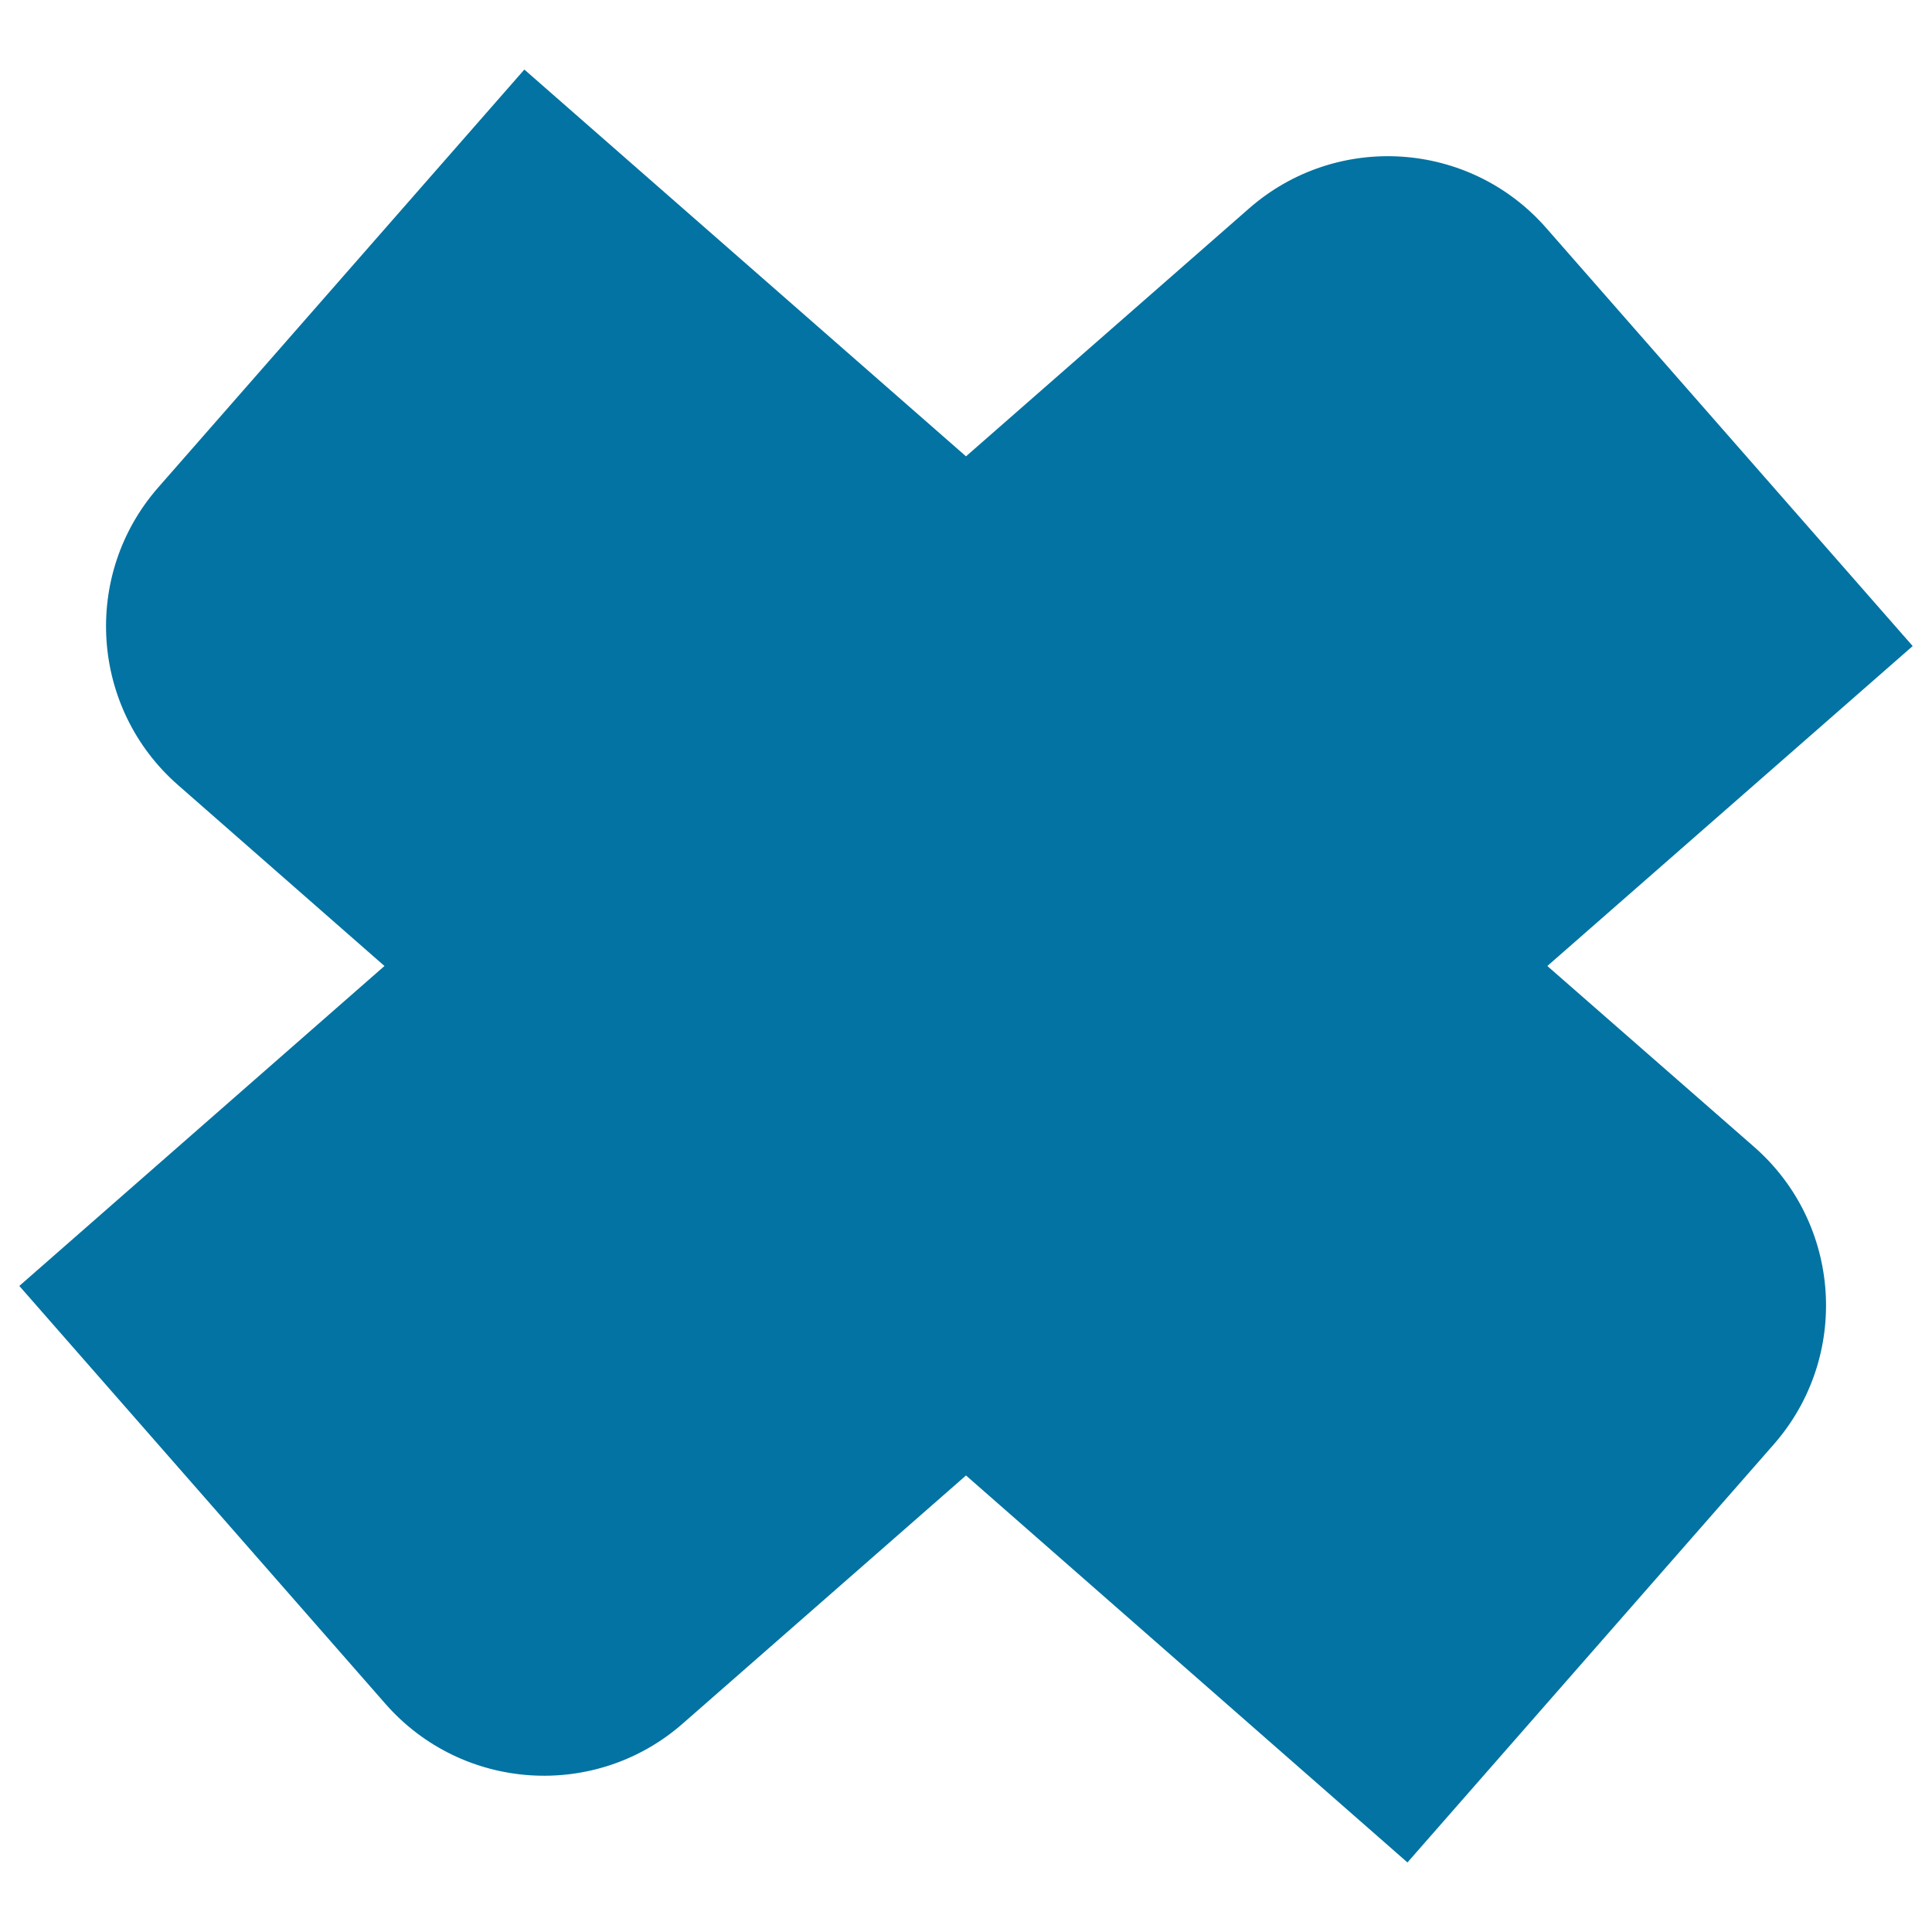 <svg xmlns="http://www.w3.org/2000/svg" viewBox="0 0 1000 1000" style="fill:#0273a2">
<title>Delete Mark SVG icon</title>
<g><path d="M199.5,881.9c39.7,45.3,108.6,49.9,153.9,10.2L500,763.7L728.5,964l189.6-216.4c39.7-45.3,35.2-114.3-10.2-154L800.9,500L990,334.4L800.4,118.1c-39.7-45.4-108.6-49.9-153.9-10.2L500,236.2L271.4,36L81.9,252.3c-39.7,45.3-35.1,114.3,10.2,154L199,500L10,665.6L199.5,881.9z"/></g>
</svg>